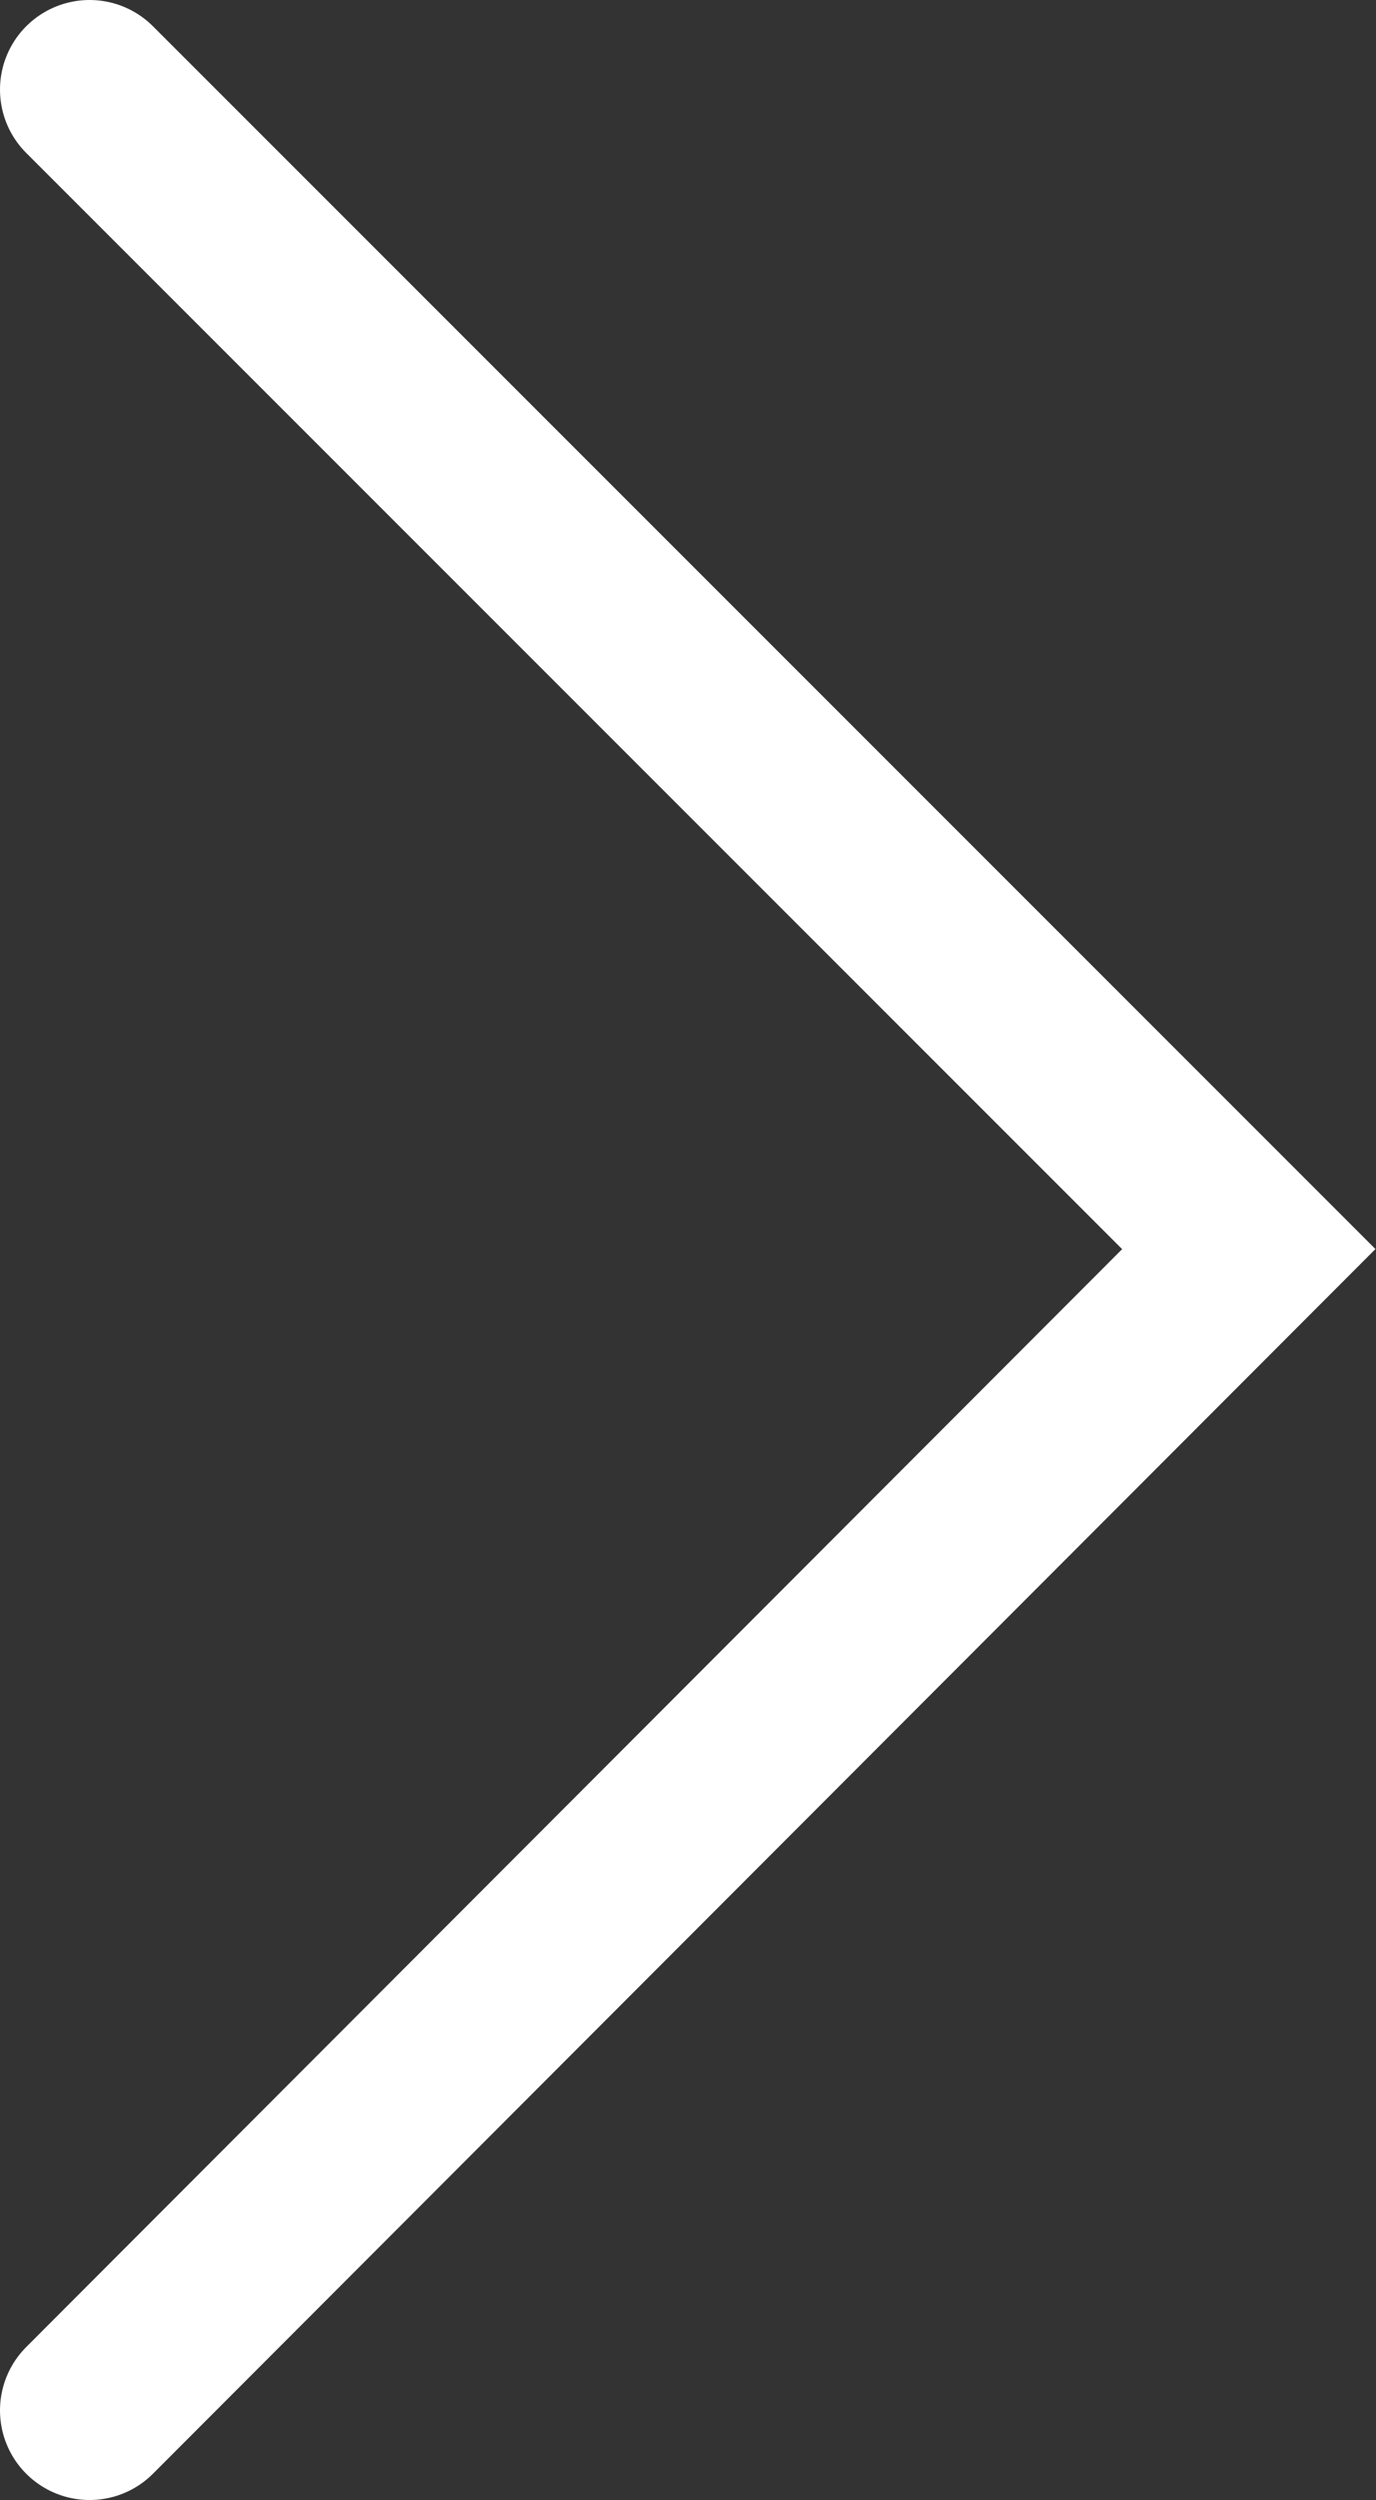 <svg id="图层_2" data-name="图层 2" xmlns="http://www.w3.org/2000/svg" viewBox="0 0 7.68 13.95"><rect x="0" y="0" width="7.68" height="13.95" fill="#333333" stroke="none"/><defs><style>.cls-1{fill:none;stroke:#FFF;stroke-linecap:round;stroke-miterlimit:10;}</style></defs><polyline class="cls-1" points="0.5 0.5 6.97 6.97 0.5 13.45"/></svg>